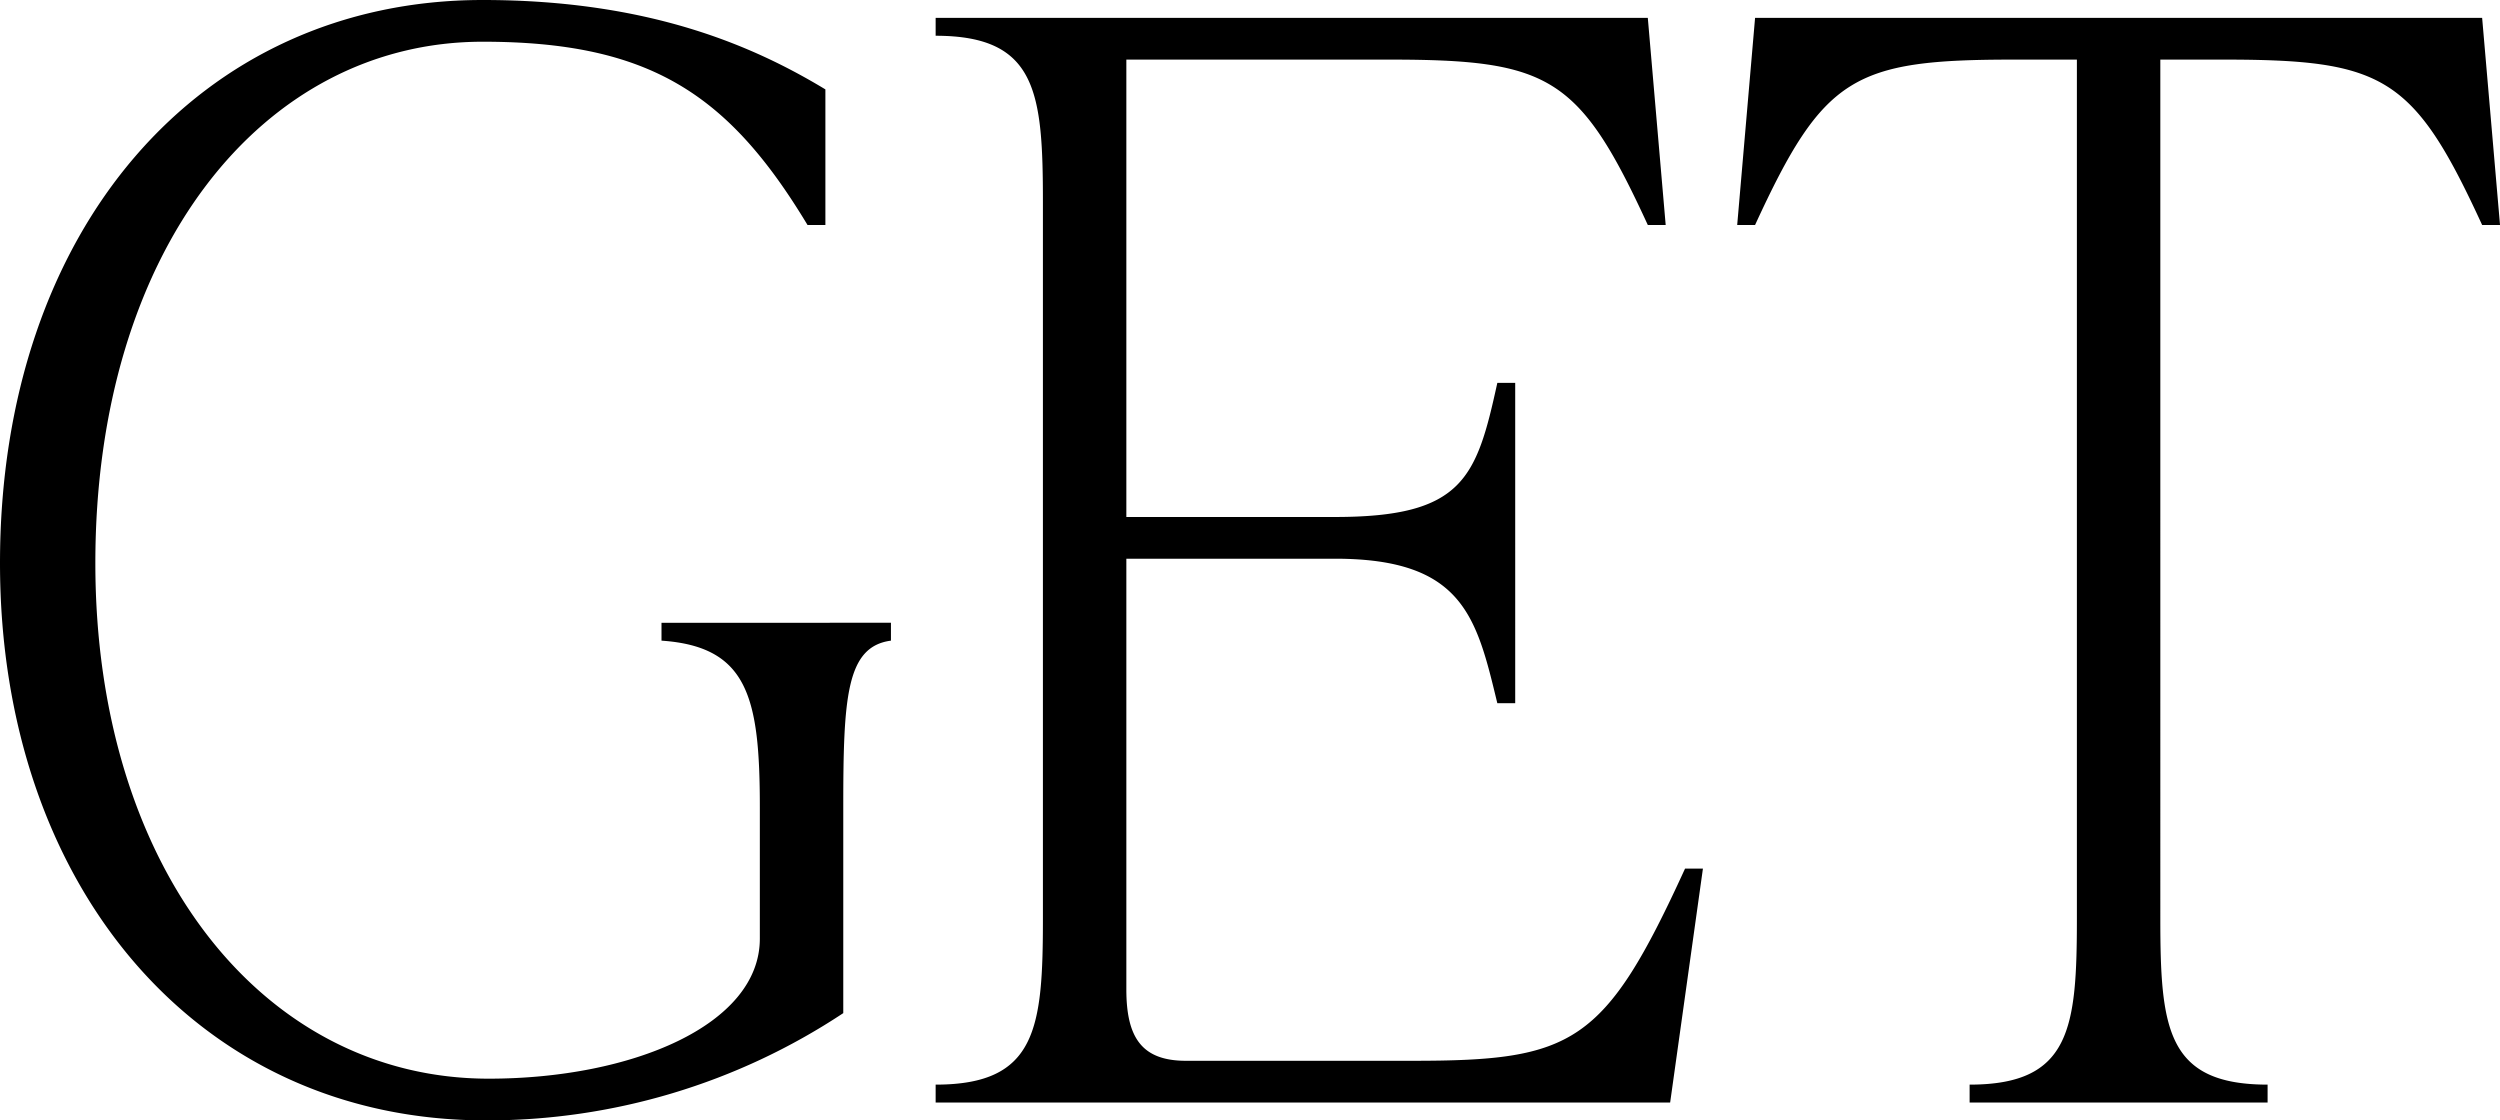 <svg xmlns="http://www.w3.org/2000/svg" width="184.579" height="82.721" viewBox="0 0 184.579 82.721">
  <path id="パス_1815" data-name="パス 1815" d="M39.05,1.32A47.561,47.561,0,0,0,65.45-6.6V-21.78c0-8.14.22-11.88,3.52-12.32v-1.32H52.03v1.32c6.38.44,7.26,4.18,7.26,12.32v9.68c0,6.38-9.46,10.34-20.02,10.34-16.72,0-29.04-15.62-29.04-38.06,0-23.1,12.32-38.5,28.6-38.5,12.32,0,18.15,3.85,23.98,13.53h1.32V-74.8c-5.28-3.19-12.98-6.6-25.3-6.6-20.9,0-35.64,16.94-35.64,41.58C3.19-16.06,17.71,1.32,39.05,1.32ZM127.6-17.27c-5.94,12.98-8.25,14.19-20.13,14.19H90.75c-3.3,0-4.4-1.76-4.4-5.28V-40.15h15.4c9.46,0,10.45,4.29,11.99,10.67h1.32V-53.13h-1.32c-1.54,7.04-2.53,9.9-11.99,9.9H86.35V-77h19.36c11.88,0,14.08,1.21,19.14,12.21h1.32l-1.32-15.29H72.27v1.32c7.48,0,7.92,4.18,7.92,12.32v52.8c0,8.14-.44,12.32-7.92,12.32V0H126.5l2.42-17.27Zm58.85-62.81H132.77l-1.32,15.29h1.32c5.06-11,7.26-12.21,19.14-12.21h4.62v63.36c0,8.14-.44,12.32-7.92,12.32V0h22V-1.32c-7.48,0-7.92-4.18-7.92-12.32V-77h4.62c11.88,0,14.08,1.21,19.14,12.21h1.32Z" transform="translate(-3.19 81.4)"/>
</svg>

